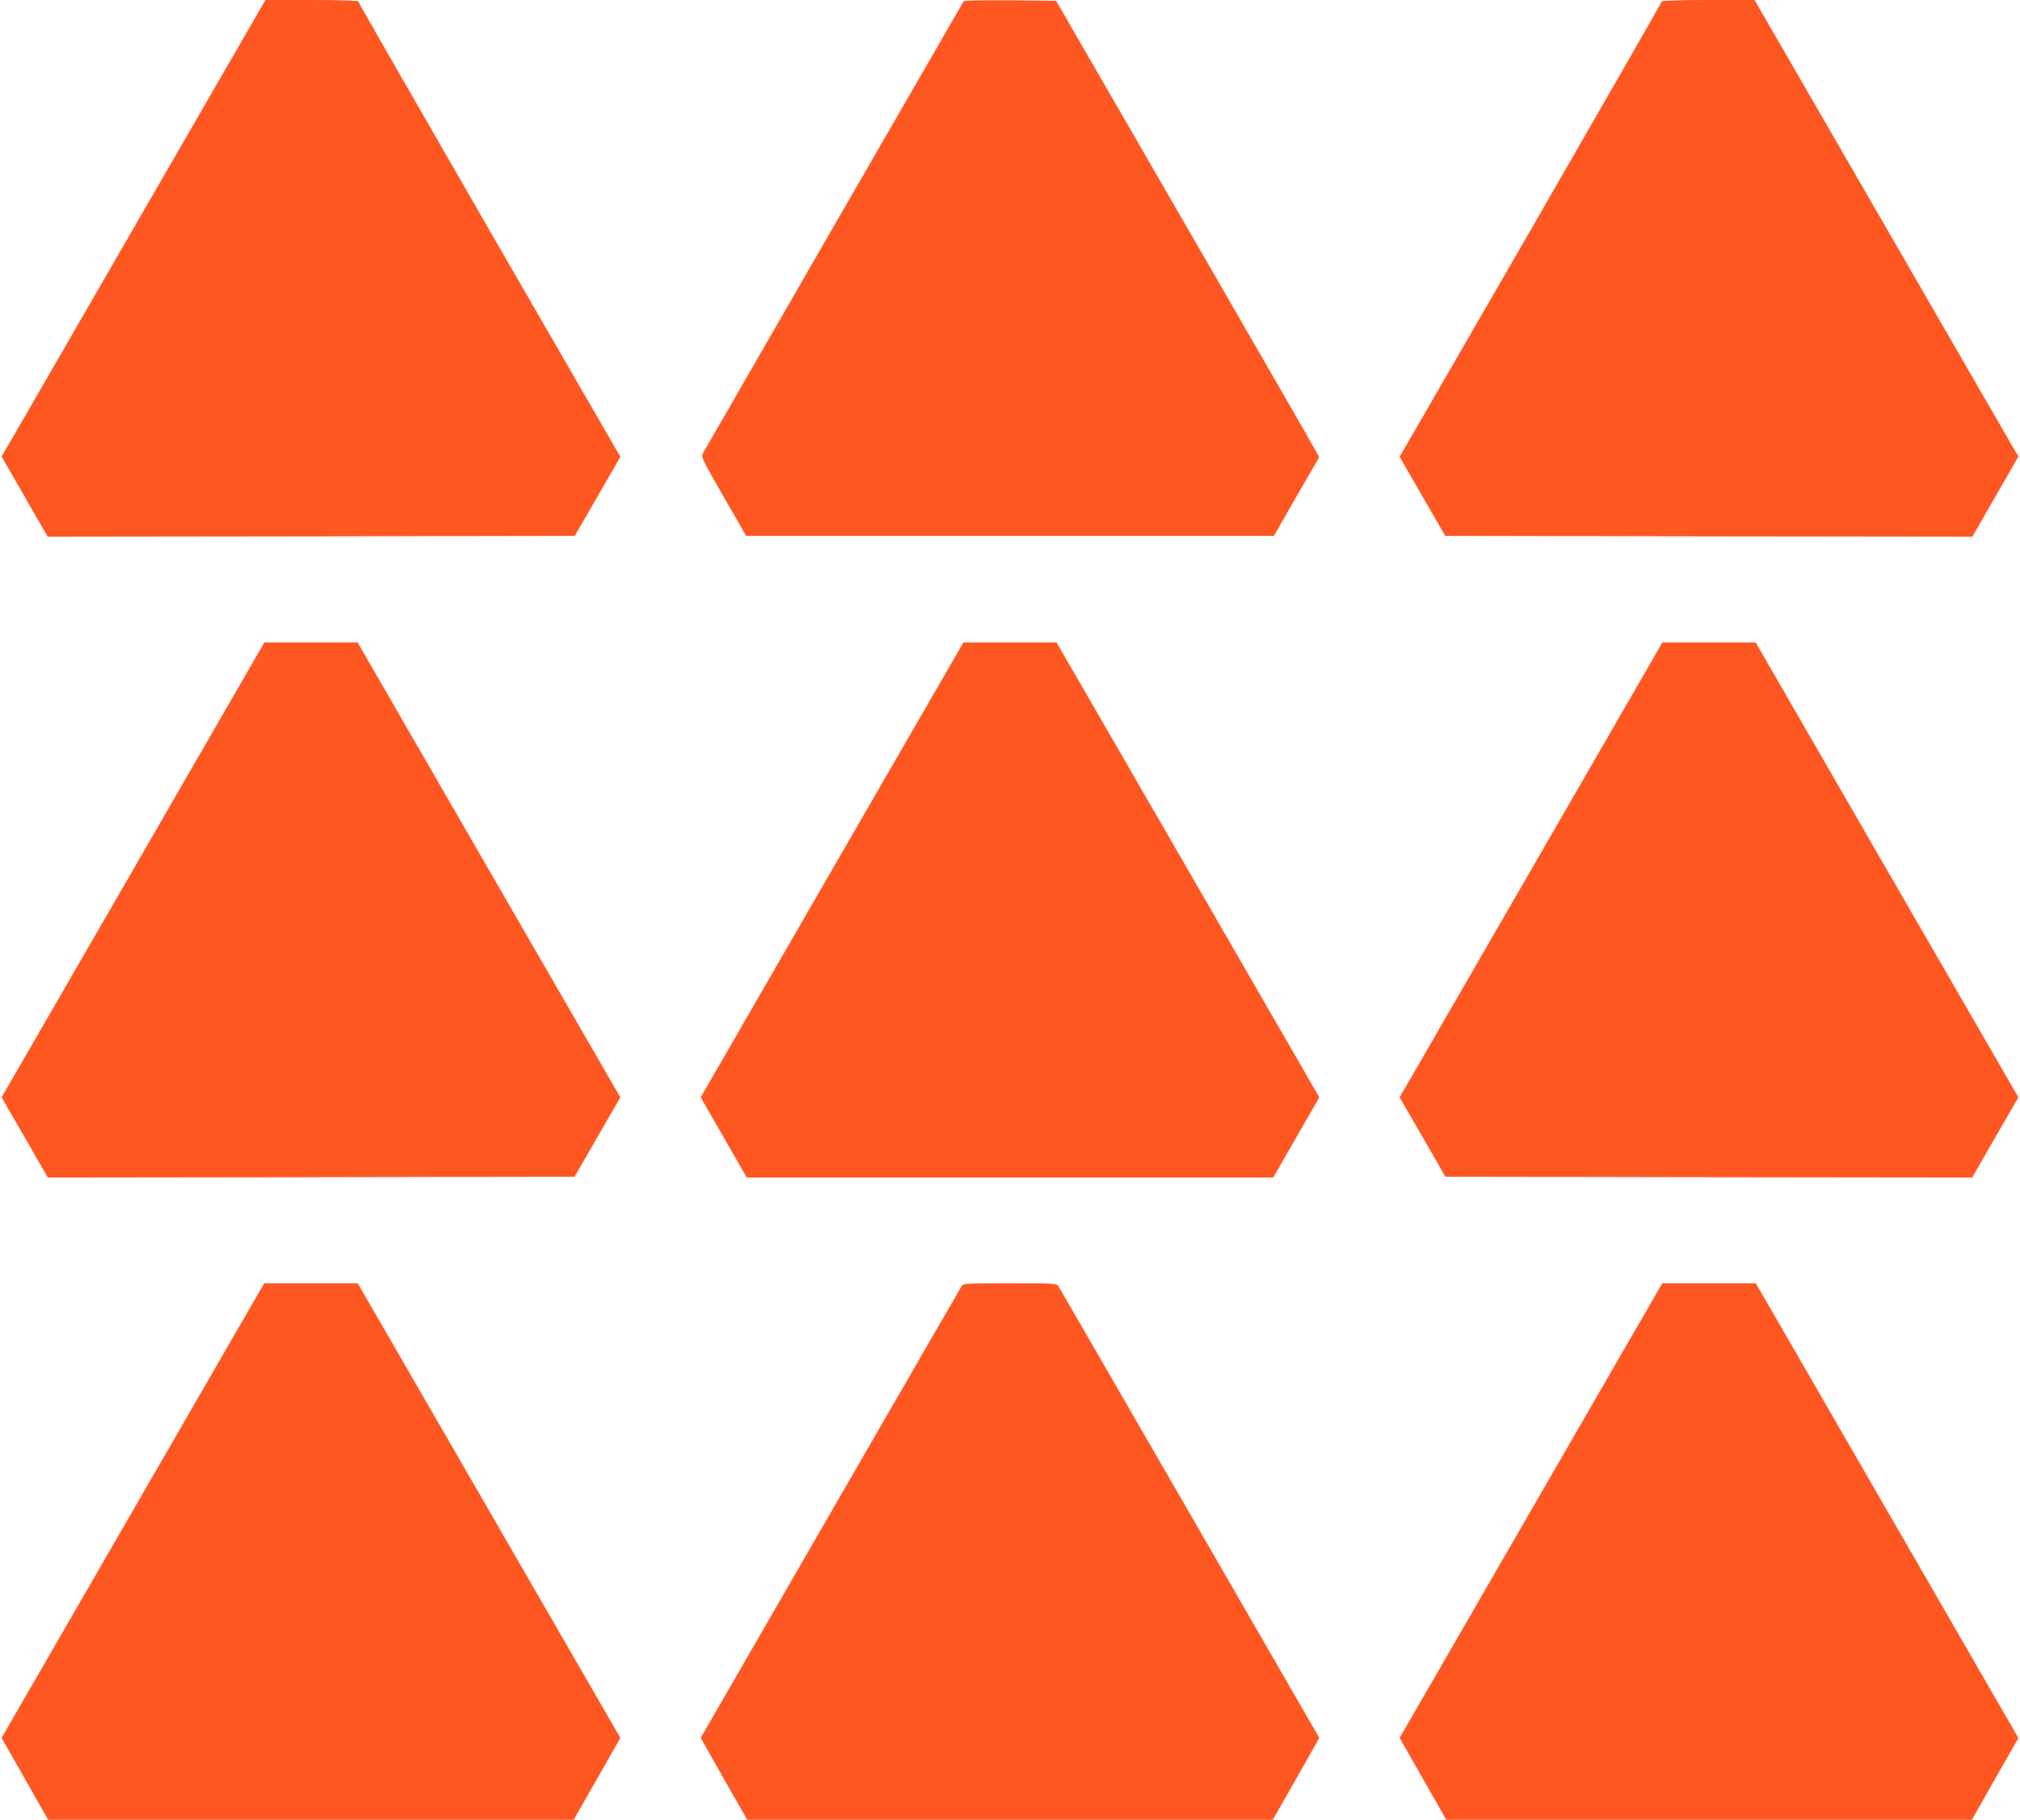 <?xml version="1.0" standalone="no"?>
<!DOCTYPE svg PUBLIC "-//W3C//DTD SVG 20010904//EN"
 "http://www.w3.org/TR/2001/REC-SVG-20010904/DTD/svg10.dtd">
<svg version="1.0" xmlns="http://www.w3.org/2000/svg"
 width="1280pt" height="1153pt" viewBox="0 0 1280 1153"
 preserveAspectRatio="xMidYMid meet">
<g transform="translate(0,1153) scale(0.1,-0.1)"
fill="#ff5722" stroke="none">
<path d="M889 10158 c-436 -755 -812 -1406 -836 -1447 l-43 -73 146 -254 146
-254 1670 2 1670 3 145 251 144 250 -831 1438 c-456 791 -830 1442 -830 1447
0 5 -122 9 -294 9 l-294 0 -793 -1372z"/>
<path d="M6107 11523 c-39 -66 -1642 -2844 -1652 -2863 -13 -26 -8 -36 130
-276 l143 -249 1672 0 1672 0 143 249 144 249 -19 36 c-10 20 -385 671 -833
1446 l-815 1410 -290 3 c-160 1 -293 -1 -295 -5z"/>
<path d="M10530 11521 c0 -5 -374 -656 -830 -1447 l-831 -1438 144 -250 145
-251 1670 -3 1670 -2 146 254 146 254 -43 73 c-24 41 -400 692 -836 1447
l-793 1372 -294 0 c-172 0 -294 -4 -294 -9z"/>
<path d="M843 6019 l-833 -1441 147 -254 146 -254 1669 2 1669 3 145 252 145
251 -833 1441 -832 1441 -295 0 -296 0 -832 -1441z"/>
<path d="M5272 6019 l-832 -1441 146 -254 146 -254 1668 0 1668 0 146 254 146
254 -832 1441 -833 1441 -295 0 -295 0 -833 -1441z"/>
<path d="M9702 6019 l-833 -1441 145 -251 145 -252 1669 -3 1669 -2 146 254
147 254 -833 1441 -832 1441 -296 0 -295 0 -832 -1441z"/>
<path d="M842 1960 l-832 -1440 148 -260 147 -259 1665 0 1665 0 148 259 148
260 -832 1440 -832 1440 -296 0 -297 0 -832 -1440z"/>
<path d="M6094 3383 c-6 -10 -381 -658 -833 -1441 l-821 -1422 147 -260 148
-259 1665 0 1665 0 148 259 147 260 -821 1422 c-452 783 -827 1431 -833 1441
-10 16 -36 17 -306 17 -270 0 -296 -1 -306 -17z"/>
<path d="M9701 1960 l-832 -1440 148 -260 148 -259 1665 0 1665 0 147 259 148
259 -832 1441 -832 1440 -297 0 -296 0 -832 -1440z"/>
</g>
</svg>
